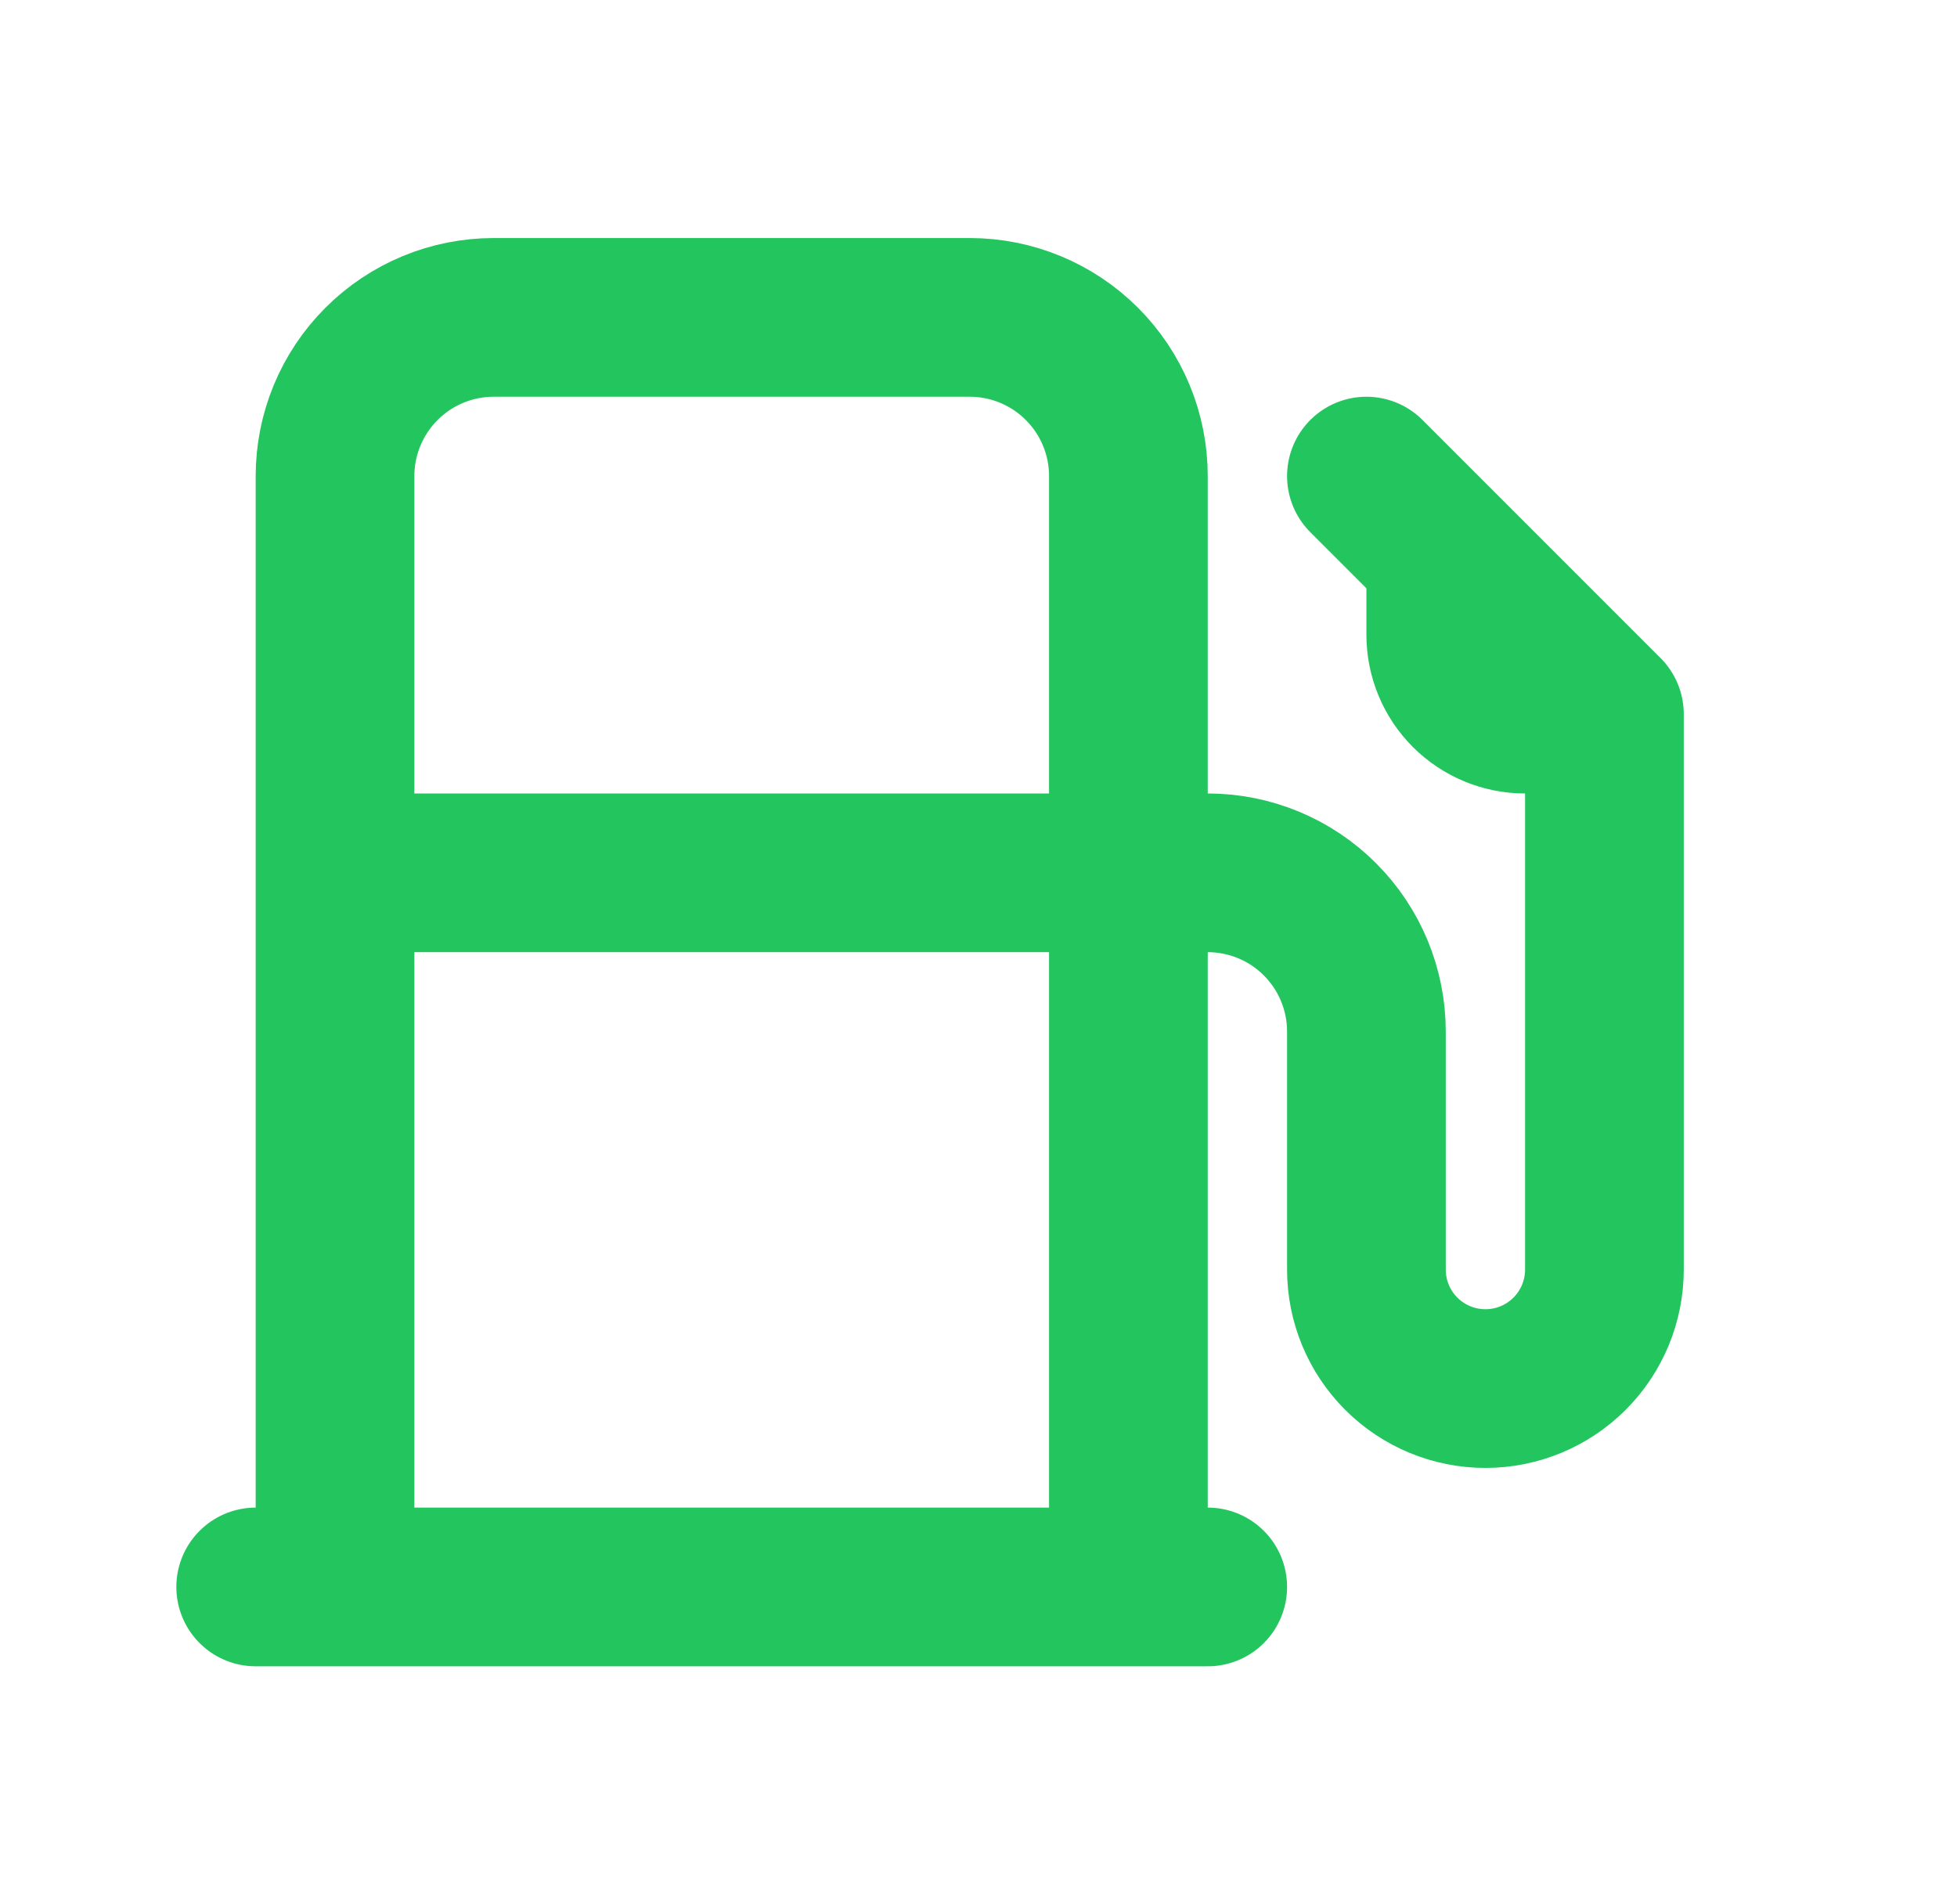 <svg width="37" height="36" viewBox="0 0 37 36" fill="none" xmlns="http://www.w3.org/2000/svg">
<path d="M30.334 13.5V24C30.334 24.597 30.097 25.169 29.675 25.591C29.253 26.013 28.681 26.25 28.084 26.25C27.487 26.25 26.915 26.013 26.493 25.591C26.071 25.169 25.834 24.597 25.834 24V19.5C25.834 18.704 25.518 17.941 24.955 17.379C24.393 16.816 23.63 16.5 22.834 16.5H6.334M30.334 13.5L25.834 9M30.334 13.5H28.834C28.436 13.5 28.055 13.342 27.773 13.061C27.492 12.779 27.334 12.398 27.334 12V10.5M6.334 30V9C6.334 8.204 6.65 7.441 7.213 6.879C7.775 6.316 8.538 6 9.334 6H18.334C19.13 6 19.893 6.316 20.455 6.879C21.018 7.441 21.334 8.204 21.334 9V30M4.834 30H22.834" stroke="#22C55E" stroke-width="3" stroke-linecap="round" stroke-linejoin="round"/>
</svg>
